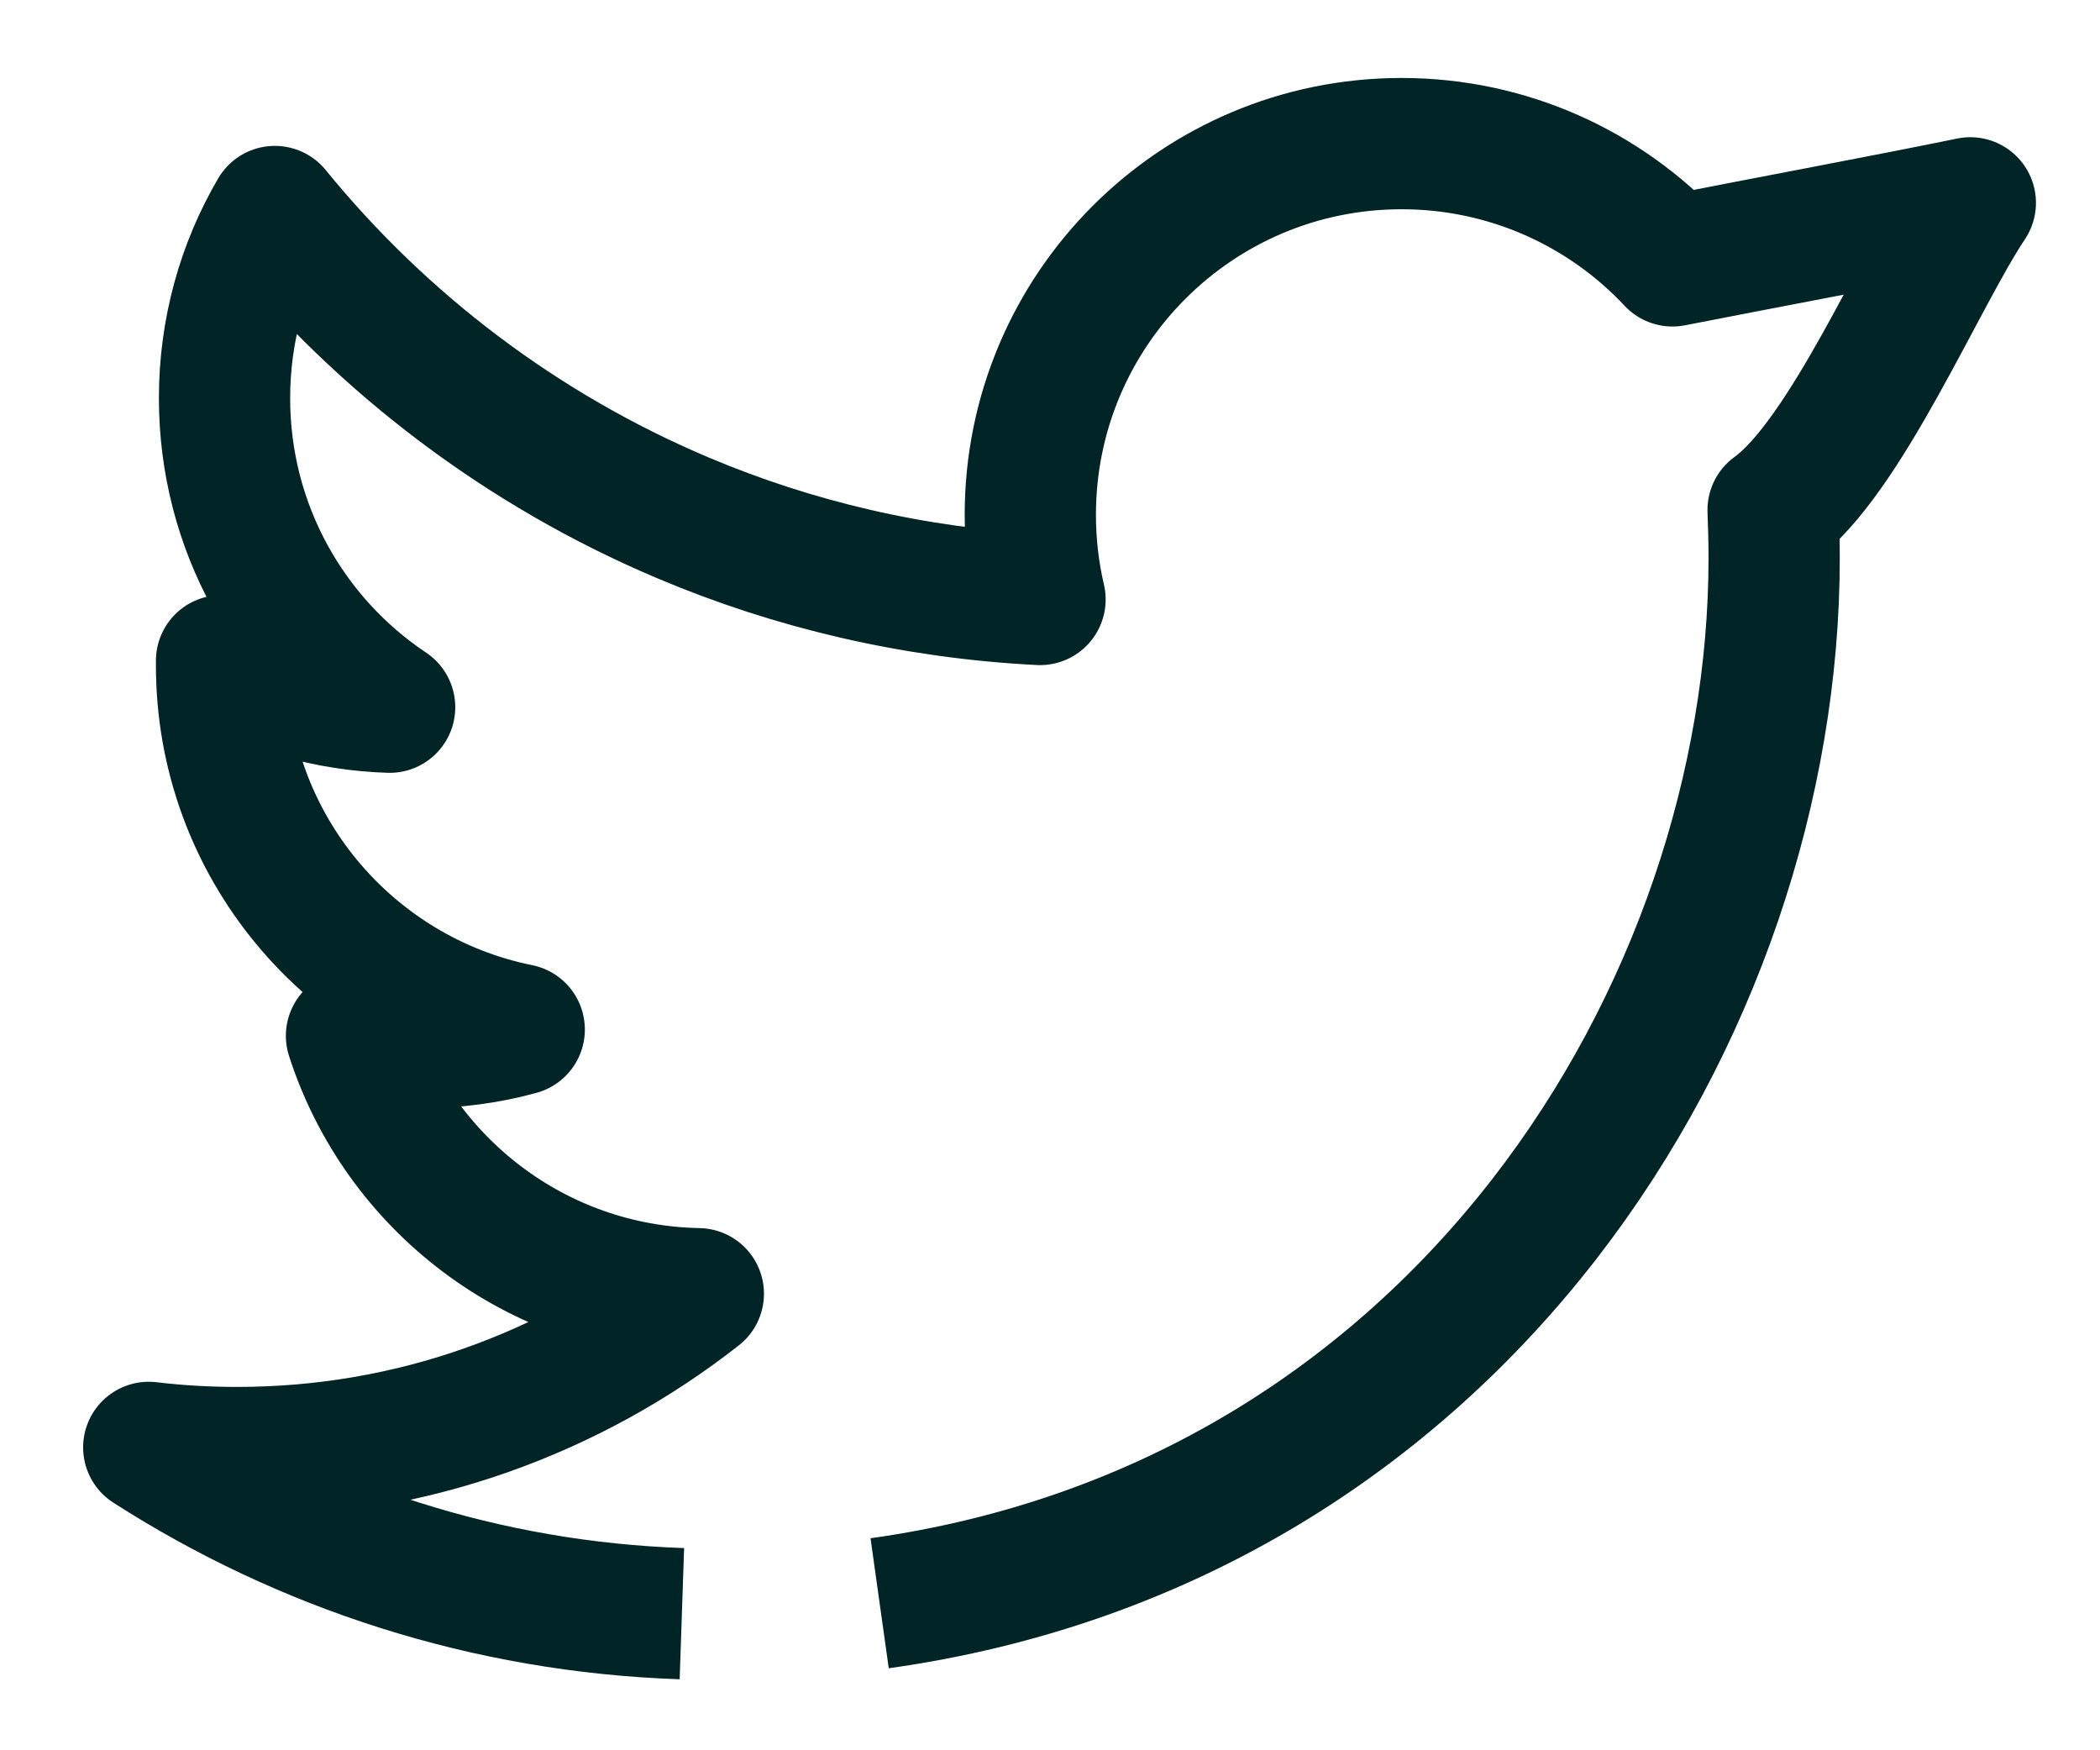 <svg width="24" height="20" viewBox="0 0 24 20" fill="none" xmlns="http://www.w3.org/2000/svg">
<path d="M10.053 18.32C16.68 17.391 20.276 11.521 20.276 6.377C20.276 6.192 20.271 6.008 20.264 5.828C21.092 5.23 21.949 3.169 22.518 2.318C21.639 2.499 20.08 2.791 19.114 2.981C18.341 2.156 17.238 1.641 16.018 1.641C13.674 1.641 11.775 3.541 11.775 5.883C11.775 6.215 11.813 6.539 11.886 6.85C10.444 6.777 9.069 6.452 7.804 5.917C5.976 5.144 4.378 3.934 3.141 2.417C2.774 3.044 2.566 3.773 2.566 4.55C2.566 6.022 3.313 7.32 4.453 8.081C3.757 8.059 3.104 7.868 2.532 7.55C2.532 7.568 2.532 7.585 2.532 7.604C2.532 9.66 3.994 11.373 5.934 11.764C5.579 11.862 5.204 11.913 4.817 11.913C4.543 11.913 4.277 11.886 4.017 11.836C4.559 13.52 6.125 14.749 7.981 14.783C6.53 15.921 4.701 16.598 2.712 16.598C2.369 16.598 2.032 16.579 1.7 16.539C3.469 17.674 5.553 18.363 7.793 18.439" stroke="#012426" stroke-width="1.5" stroke-miterlimit="10" stroke-linejoin="round"/>
</svg>
